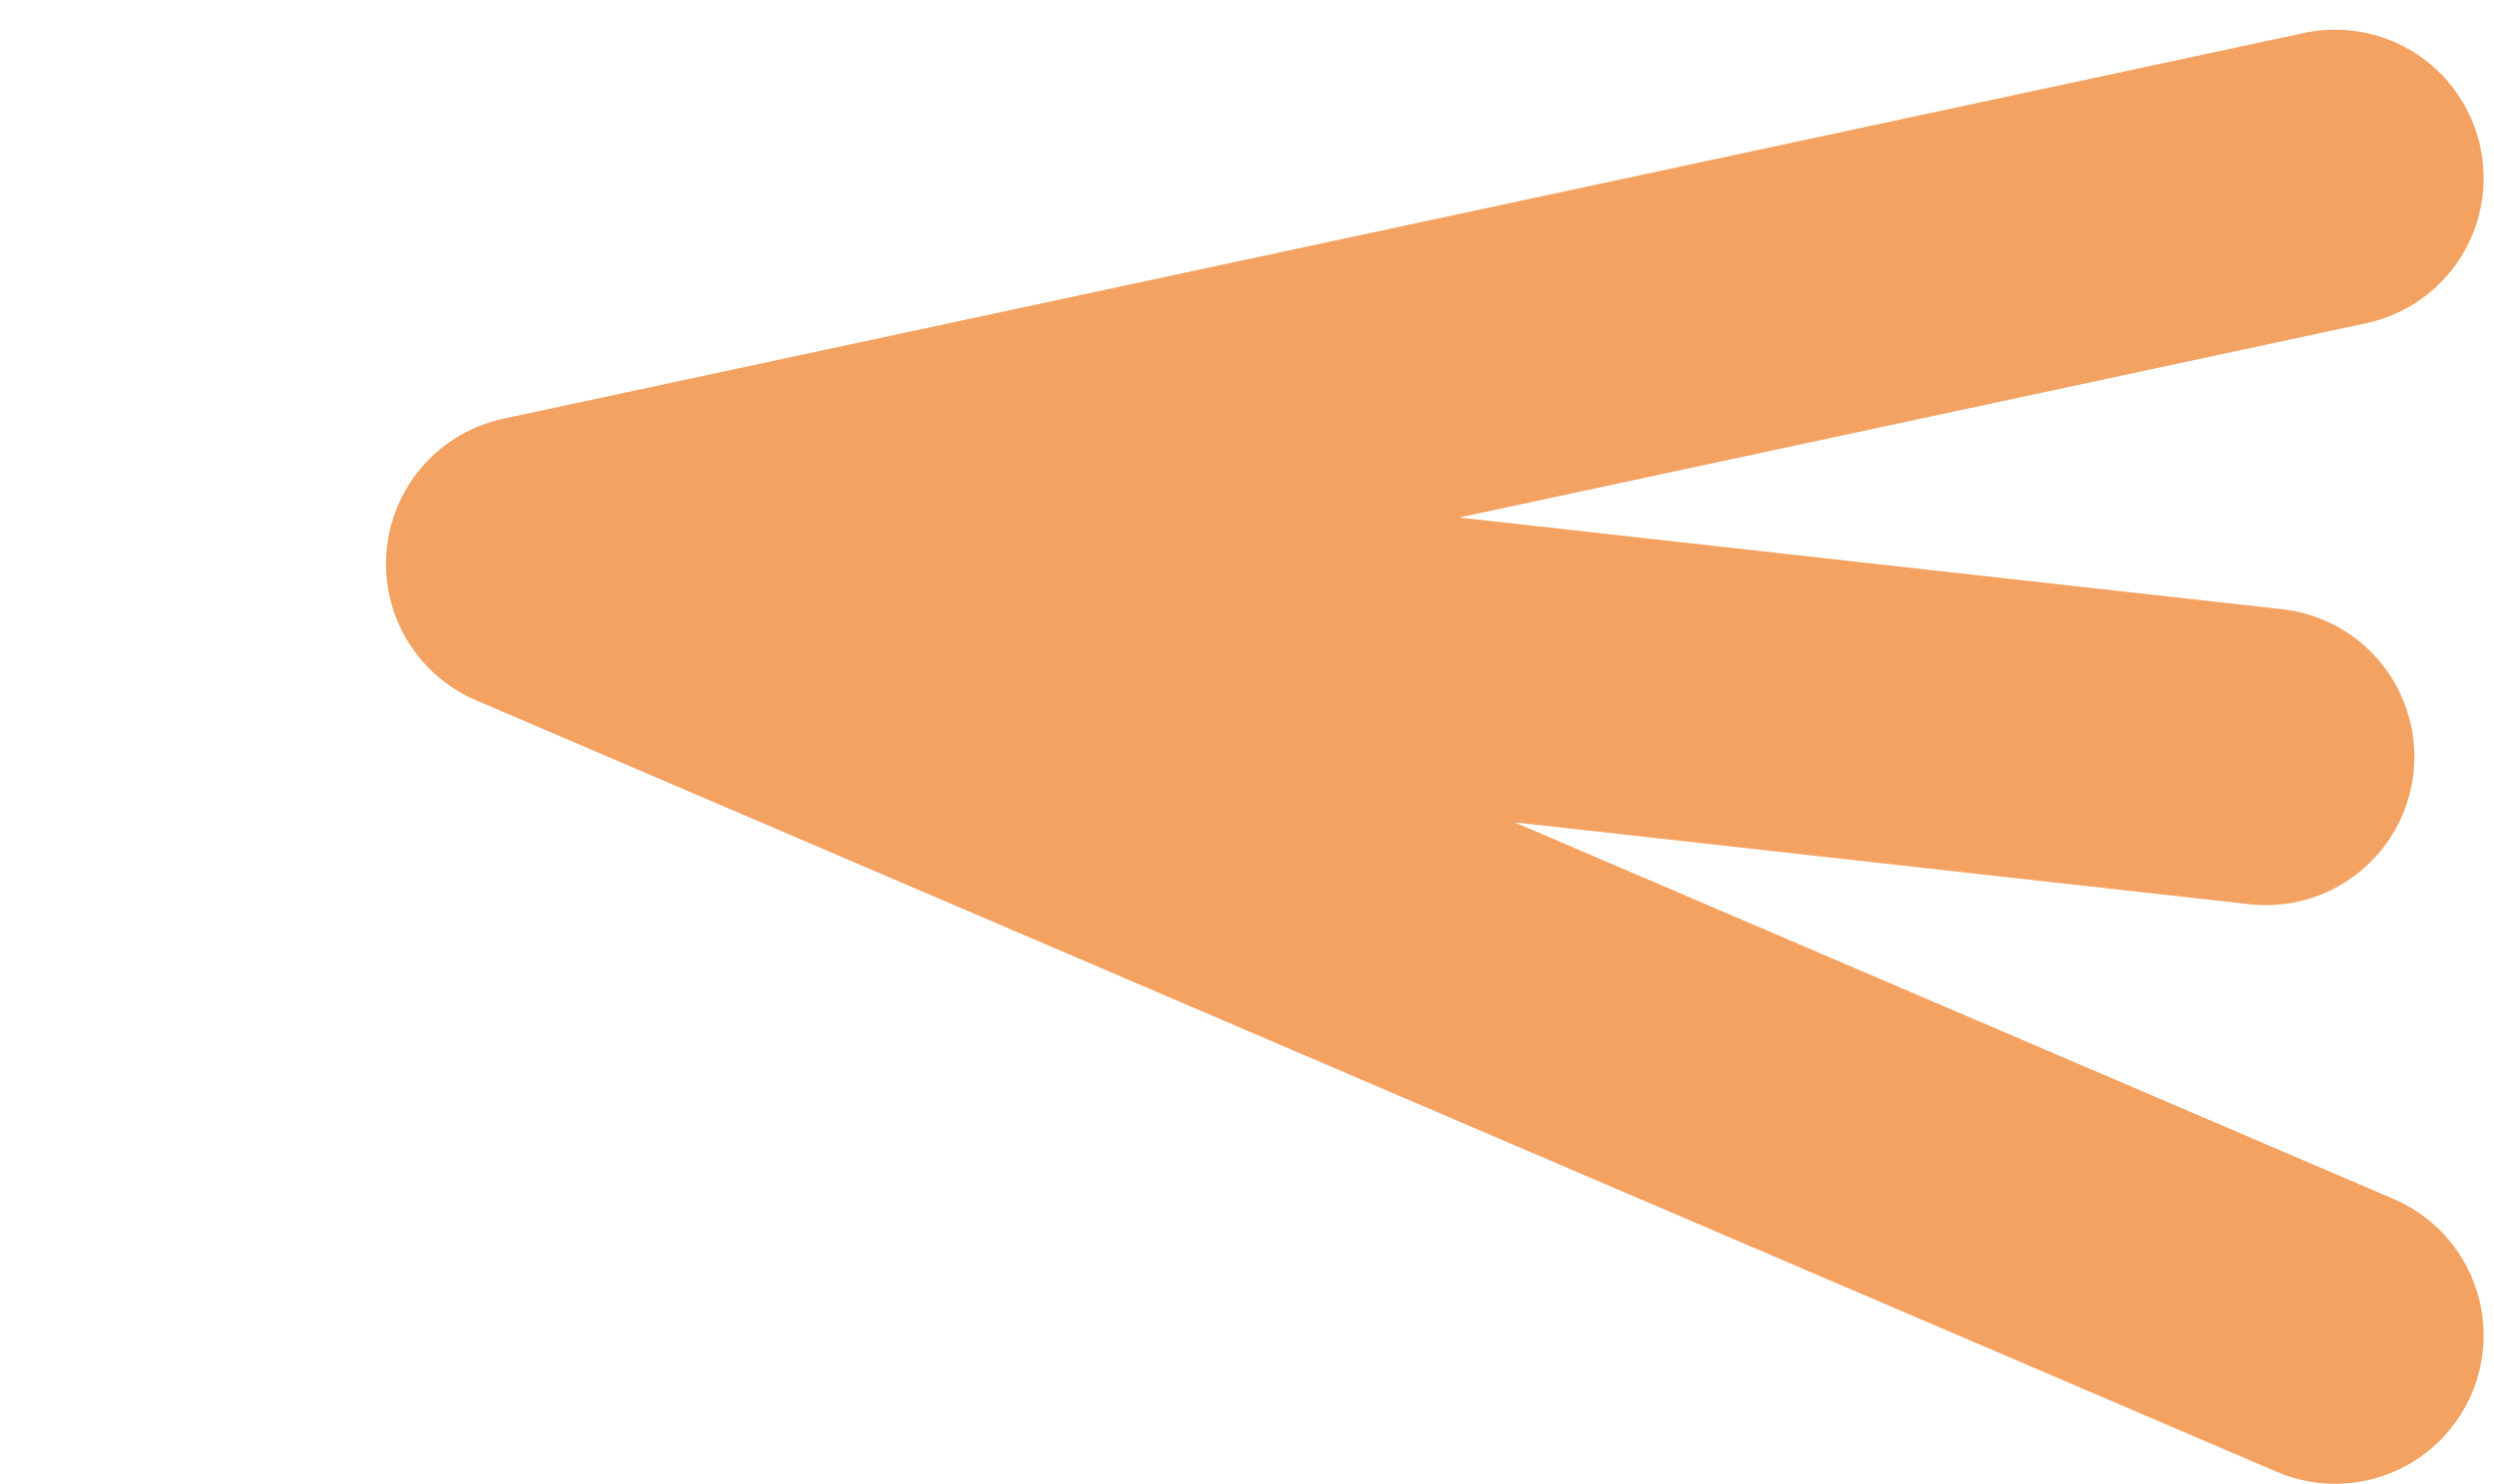 <?xml version="1.0" encoding="utf-8"?>
<svg xmlns="http://www.w3.org/2000/svg" fill="none" height="100%" overflow="visible" preserveAspectRatio="none" style="display: block;" viewBox="0 0 42 25" width="100%">
<path d="M9 9.498L39.325 3M9 9.498L38.159 12.747M9 9.498L39.325 22.495" id="Vector 6545" stroke="#F4A261" stroke-linecap="round" stroke-width="5"/>
</svg>